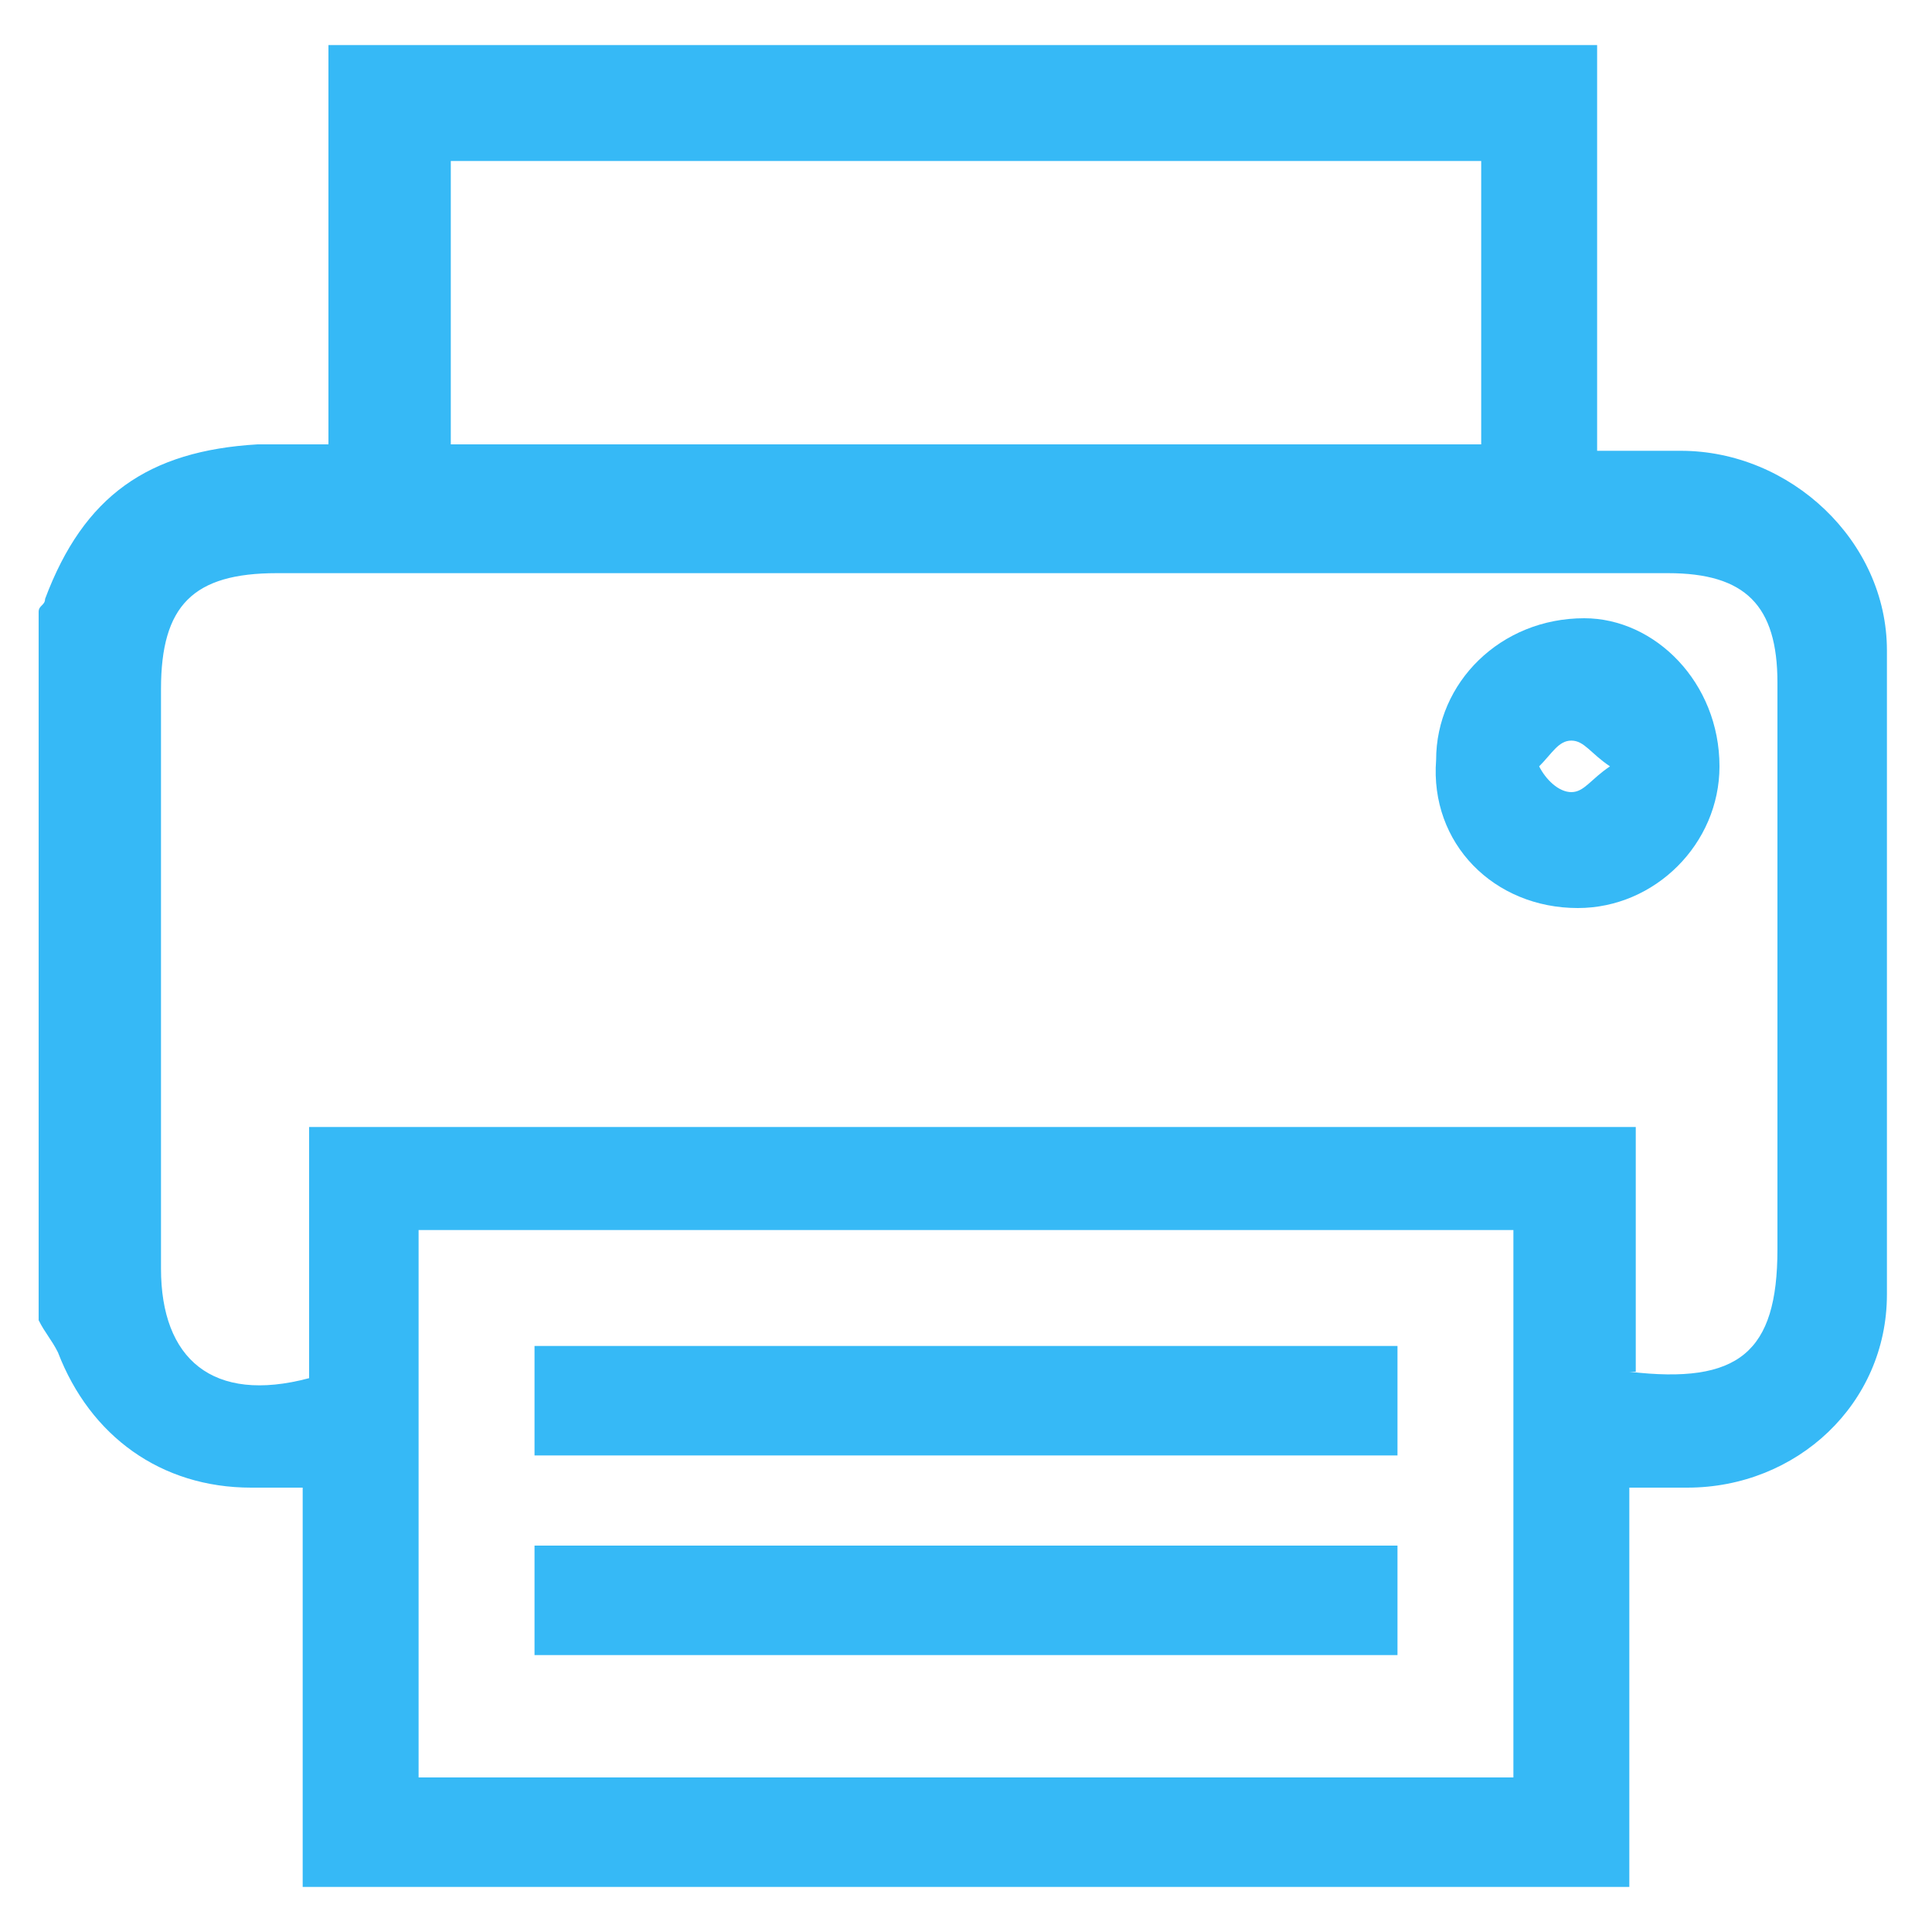 <?xml version="1.0" encoding="utf-8"?>

<svg version="1.1" id="Layer_1" xmlns="http://www.w3.org/2000/svg" xmlns:xlink="http://www.w3.org/1999/xlink" x="0px" y="0px"
	 width="30px" height="30px" viewBox="0 0 30 30" style="enable-background:new 0 0 30 30;" xml:space="preserve">
<g>
	<path style="fill:#36B9F6;" d="M0.6,20.5v-11c0-0.1,0.1-0.1,0.1-0.2C1.3,7.7,2.3,7,4,6.9c0.4,0,0.7,0,1.1,0V0.7h19.7v6.3
		c0.5,0,0.9,0,1.3,0c1.7,0,3.2,1.4,3.2,3.1c0,3.3,0,6.7,0,10c0,1.7-1.4,3-3.1,3c-0.3,0-0.6,0-0.9,0v6.2H4.7v-6.2c-0.3,0-0.5,0-0.8,0
		c-1.4,0-2.5-0.8-3-2.1C0.8,20.8,0.7,20.7,0.6,20.5 M25.3,21.3c1.7,0.2,2.3-0.3,2.3-1.9c0-2.9,0-5.9,0-8.8c0-1.2-0.5-1.7-1.7-1.7
		c-7.2,0-14.4,0-21.6,0c-1.3,0-1.8,0.5-1.8,1.8c0,3,0,6,0,9c0,1.4,0.8,2.1,2.3,1.7v-3.9h20.6V21.3z M23.5,19.1h-17v8.5h17V19.1z
		 M23,2.5H7v4.4H23V2.5z"/>
	<path style="fill:#36B9F6;" d="M26.7,11.9c0,1.2-1,2.2-2.2,2.2c-1.3,0-2.3-1-2.2-2.3c0-1.2,1-2.2,2.3-2.2
		C25.7,9.6,26.7,10.6,26.7,11.9 M25,11.9c-0.3-0.2-0.4-0.4-0.6-0.4c-0.2,0-0.3,0.2-0.5,0.4c0.1,0.2,0.3,0.4,0.5,0.4
		C24.6,12.3,24.7,12.1,25,11.9"/>
	<rect x="8.3" y="20.9" style="fill:#36B9F6;" width="13.4" height="1.7"/>
	<rect x="8.3" y="24" style="fill:#36B9F6;" width="13.4" height="1.7"/>
</g>
</svg>
